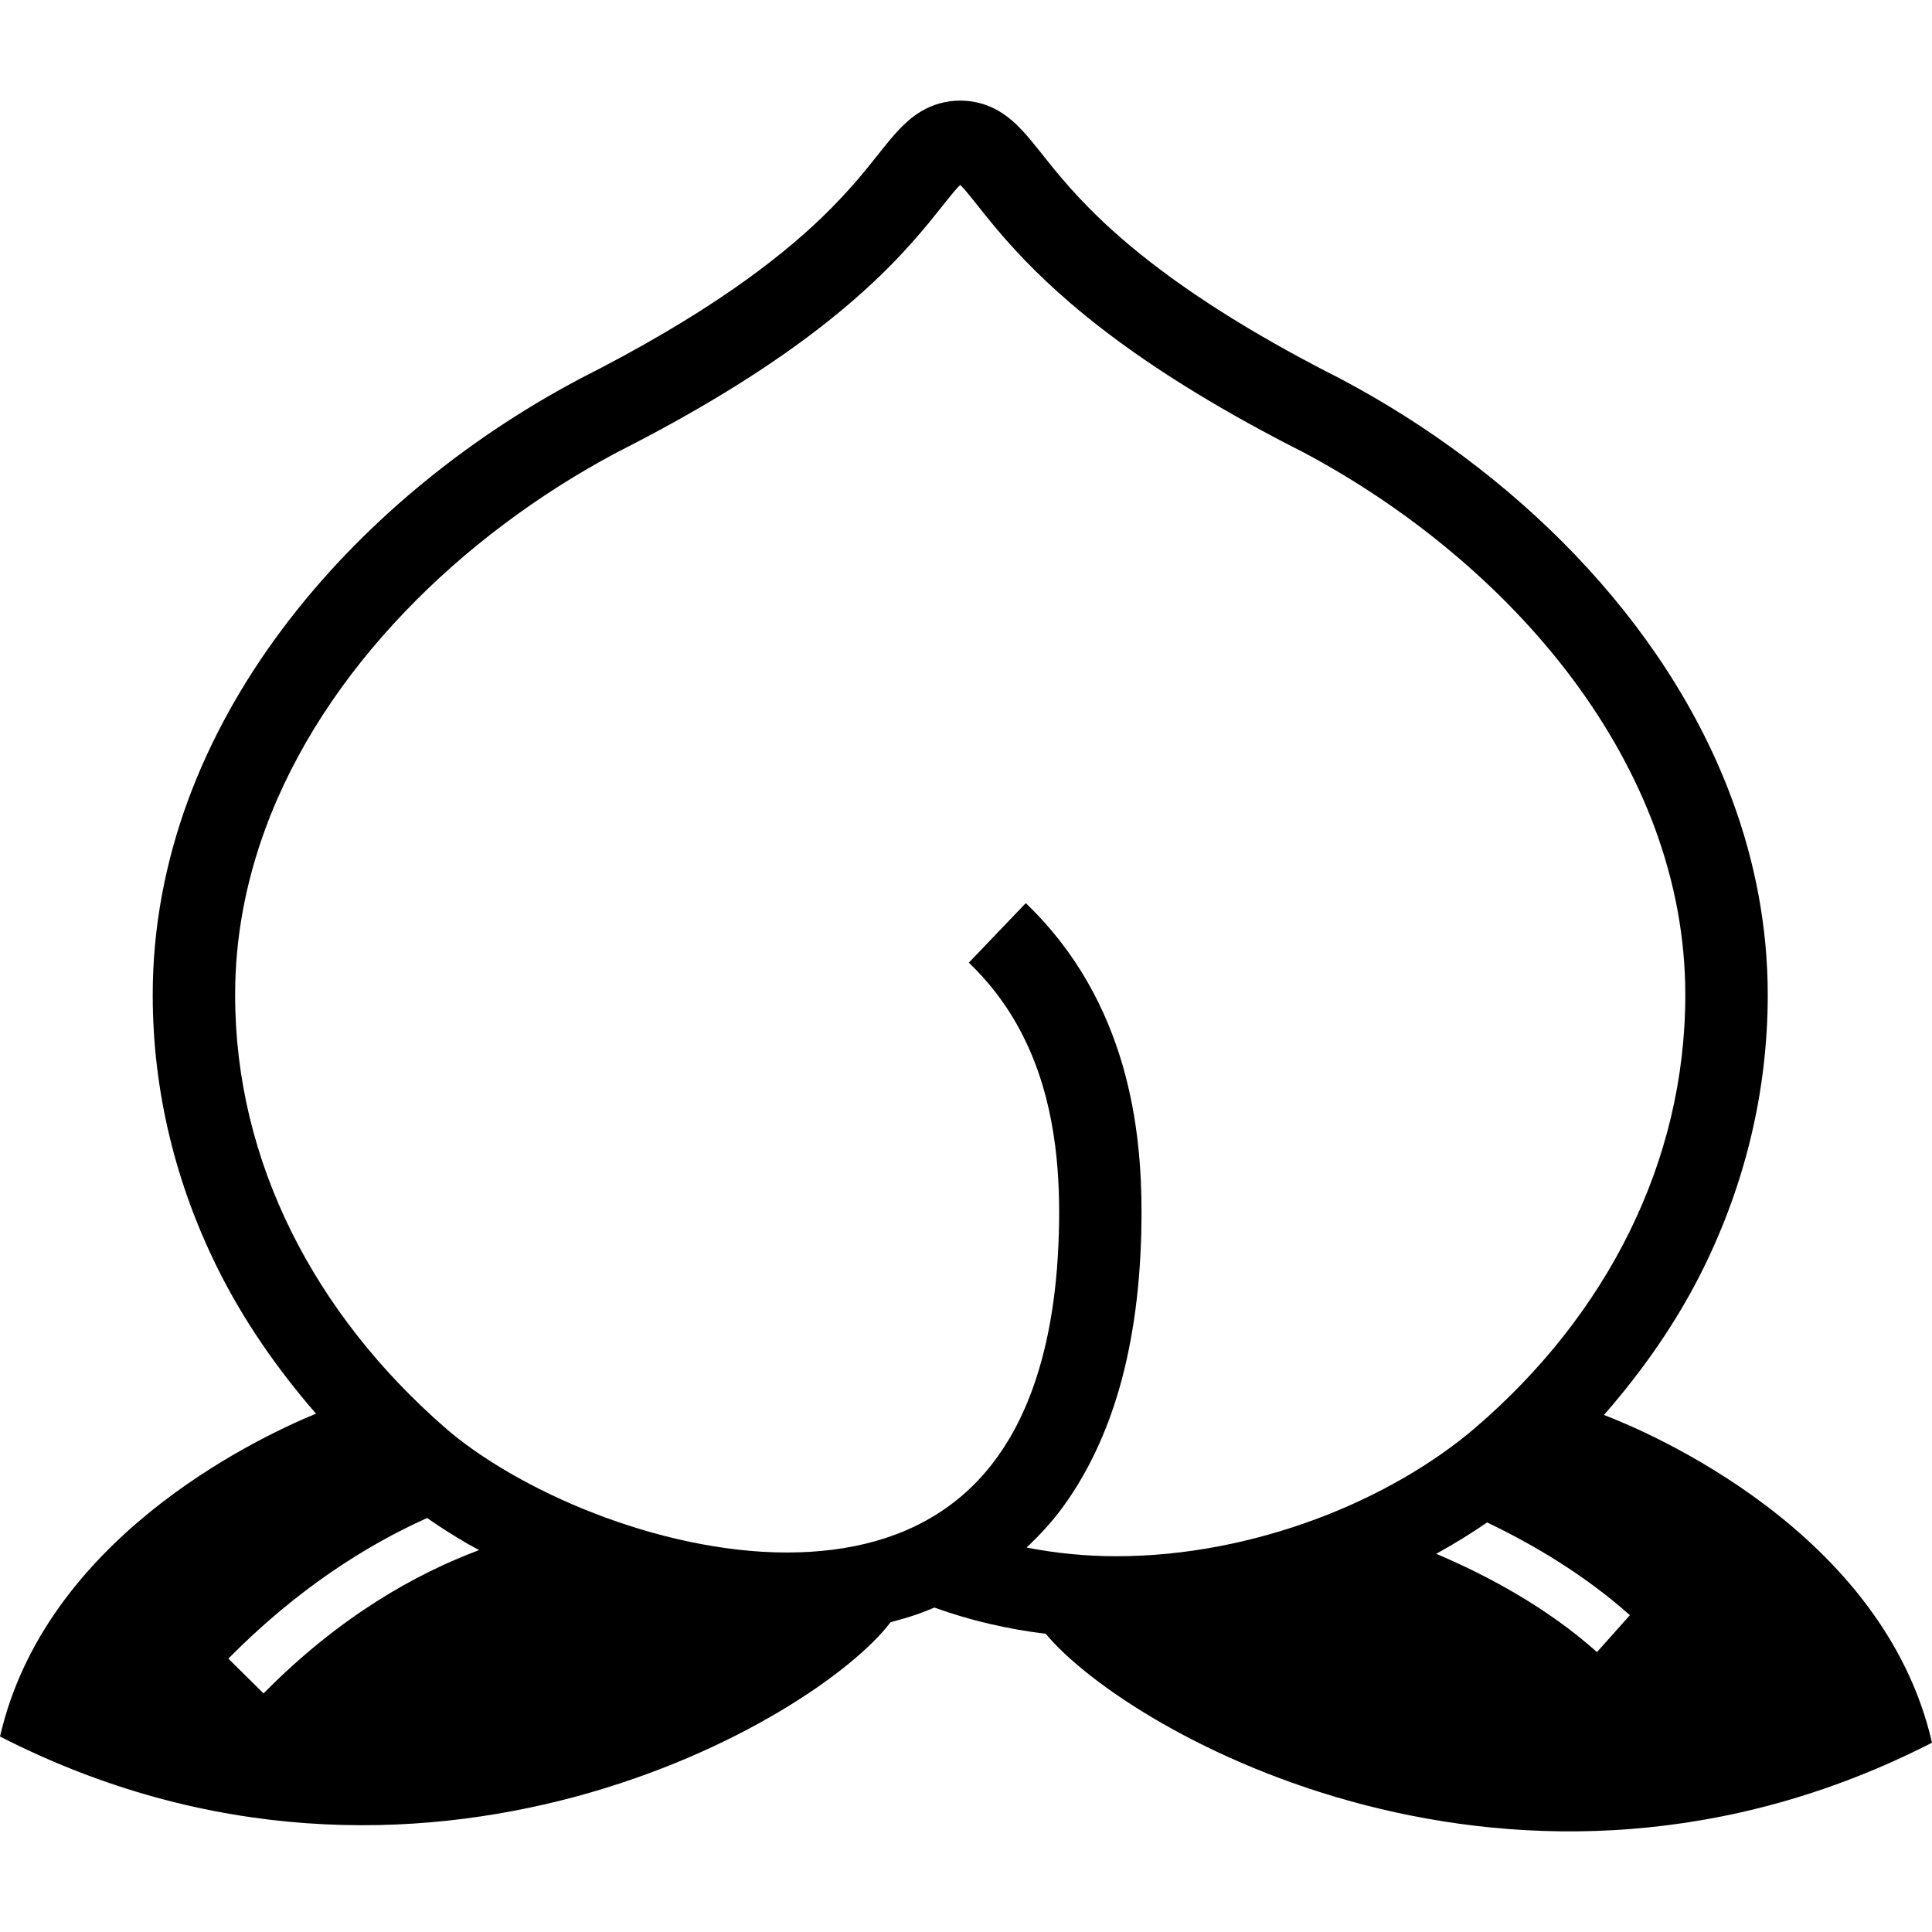 <?xml version="1.0" encoding="utf-8"?>

<!DOCTYPE svg PUBLIC "-//W3C//DTD SVG 1.1//EN" "http://www.w3.org/Graphics/SVG/1.1/DTD/svg11.dtd">

<svg version="1.1" id="_x32_" xmlns="http://www.w3.org/2000/svg" xmlns:xlink="http://www.w3.org/1999/xlink" 
	 width="800px" height="800px" viewBox="0 0 512 512"  xml:space="preserve">
<style type="text/css">
<![CDATA[
	.st0{fill:#000000;}
]]>
</style>
<g>
	<path class="st0" d="M425.063,374.977c10.406-11.891,19.406-24.813,26.313-38.781c10.969-22.219,17.094-46.797,17.094-72.547
		c0-17.969-3.375-35.266-9.344-51.484c-8.938-24.328-23.656-46.25-41.656-65.078c-18-18.813-39.328-34.563-61.813-46.484
		l-0.078-0.047l-0.109-0.063c-20.813-10.516-36-20.109-47.281-28.516c-8.453-6.297-14.719-11.922-19.578-16.844
		c-3.641-3.672-6.484-6.953-8.922-9.891c-1.813-2.203-3.375-4.219-4.906-6.109c-1.156-1.422-2.25-2.781-3.469-4.109
		c-0.906-1-1.875-1.984-2.969-2.953c-1.656-1.422-3.656-2.844-6.094-3.859c-2.406-1.031-5.172-1.547-7.781-1.547
		c-1.844,0-3.75,0.25-5.547,0.766c-1.703,0.484-3.297,1.188-4.703,2.016c-1.328,0.781-2.484,1.641-3.516,2.547
		c-1.922,1.656-3.453,3.391-4.938,5.156c-2.594,3.125-5.109,6.5-8.547,10.516c-2.578,2.984-5.641,6.328-9.5,10.047
		c-5.797,5.563-13.406,11.984-23.797,19.156c-10.406,7.172-23.578,15.094-40.469,23.625l-0.078,0.047l-0.109,0.063
		c-29.953,15.906-57.891,38.578-78.609,66.313c-10.359,13.875-18.891,29.031-24.859,45.25c-5.953,16.219-9.328,33.5-9.328,51.484
		c0,25.766,6.188,50.281,17.188,72.453c6.875,13.859,15.797,26.672,26.078,38.531c-17.109,7.078-71.797,33.5-83.734,85.562
		c111.563,57.078,216.563-4.484,236.016-30.313c2.422-0.625,4.797-1.297,7.172-2.125c1.484-0.516,2.969-1.141,4.438-1.734
		c9.656,3.5,19.563,5.719,29.5,6.953C299.297,459.57,402.5,517.852,512,461.836C499.156,405.805,436.781,379.461,425.063,374.977z
		 M69.844,448.773l-9.328-9.219c18.141-18.375,36.469-29.984,52.672-37.265c3.391,2.375,7.047,4.688,10.906,6.937
		c0.938,0.531,1.938,1.031,2.891,1.563C110.344,417.008,90.141,428.195,69.844,448.773z M232,408.414
		c-7.266,2.047-15.172,3.016-23.391,3.016c-16.844,0.016-34.984-4.109-51.172-10.406c-8.094-3.125-15.688-6.813-22.391-10.688
		c-6.703-3.891-12.531-7.984-17.016-11.906c-17.25-15.016-31.203-32.656-40.813-52.031s-14.906-40.484-14.906-62.75
		c0-15.25,2.844-29.922,7.984-43.953c7.719-21.016,20.672-40.531,36.953-57.516c16.219-16.969,35.719-31.375,56.188-42.266
		c21.703-10.984,37.938-21.188,50.344-30.422c9.313-6.938,16.469-13.328,22.063-18.984c4.203-4.25,7.531-8.094,10.25-11.375
		c2.016-2.453,3.688-4.609,5.078-6.328c1.031-1.281,1.906-2.328,2.578-3.078c0.328-0.344,0.5-0.516,0.719-0.719
		c0.344,0.328,0.766,0.781,1.281,1.359c0.906,1.063,2.063,2.516,3.453,4.25c2.422,3.063,5.578,7.016,9.766,11.563
		c6.266,6.828,14.875,14.969,27.156,24.031c12.281,9.047,28.25,19.016,49.406,29.719c27.281,14.516,52.813,35.313,71.25,60.047
		c9.234,12.375,16.703,25.703,21.859,39.719c5.141,14.031,7.984,28.703,7.984,43.953c0,22.281-5.25,43.484-14.828,62.875
		c-9.578,19.406-23.5,37-40.828,51.844c-11.031,9.469-25.734,18.078-42.234,24.219c-16.5,6.14-34.766,9.843-52.938,9.828
		c-7.984,0-15.922-0.781-23.734-2.297c3.313-3.156,6.516-6.546,9.375-10.421c6.547-8.891,11.75-19.625,15.328-32.219
		c3.563-12.625,5.547-27.109,5.734-43.688c0.016-0.813,0.016-1.641,0.016-2.5c0-10.703-0.813-24.484-5.016-39.016
		c-2.125-7.266-5.094-14.719-9.281-22.016c-4.172-7.281-9.563-14.391-16.375-20.922l-15.094,15.781
		c5.25,5.016,9.313,10.391,12.531,16c4.797,8.391,7.672,17.313,9.313,25.969c1.656,8.656,2.094,17.031,2.094,24.203
		c0,0.766,0,1.516-0.016,2.25c-0.203,17.781-2.688,32.125-6.672,43.531c-3,8.563-6.813,15.469-11.234,21.109
		c-3.297,4.203-6.953,7.719-10.906,10.641C245.938,403.211,239.281,406.352,232,408.414z M423.219,437.82
		c-13.281-11.844-28.969-20.25-42.594-26.047c4.688-2.609,9.219-5.359,13.469-8.312c12.406,5.937,25.813,13.89,37.844,24.578
		L423.219,437.82z"/>
</g>
</svg>